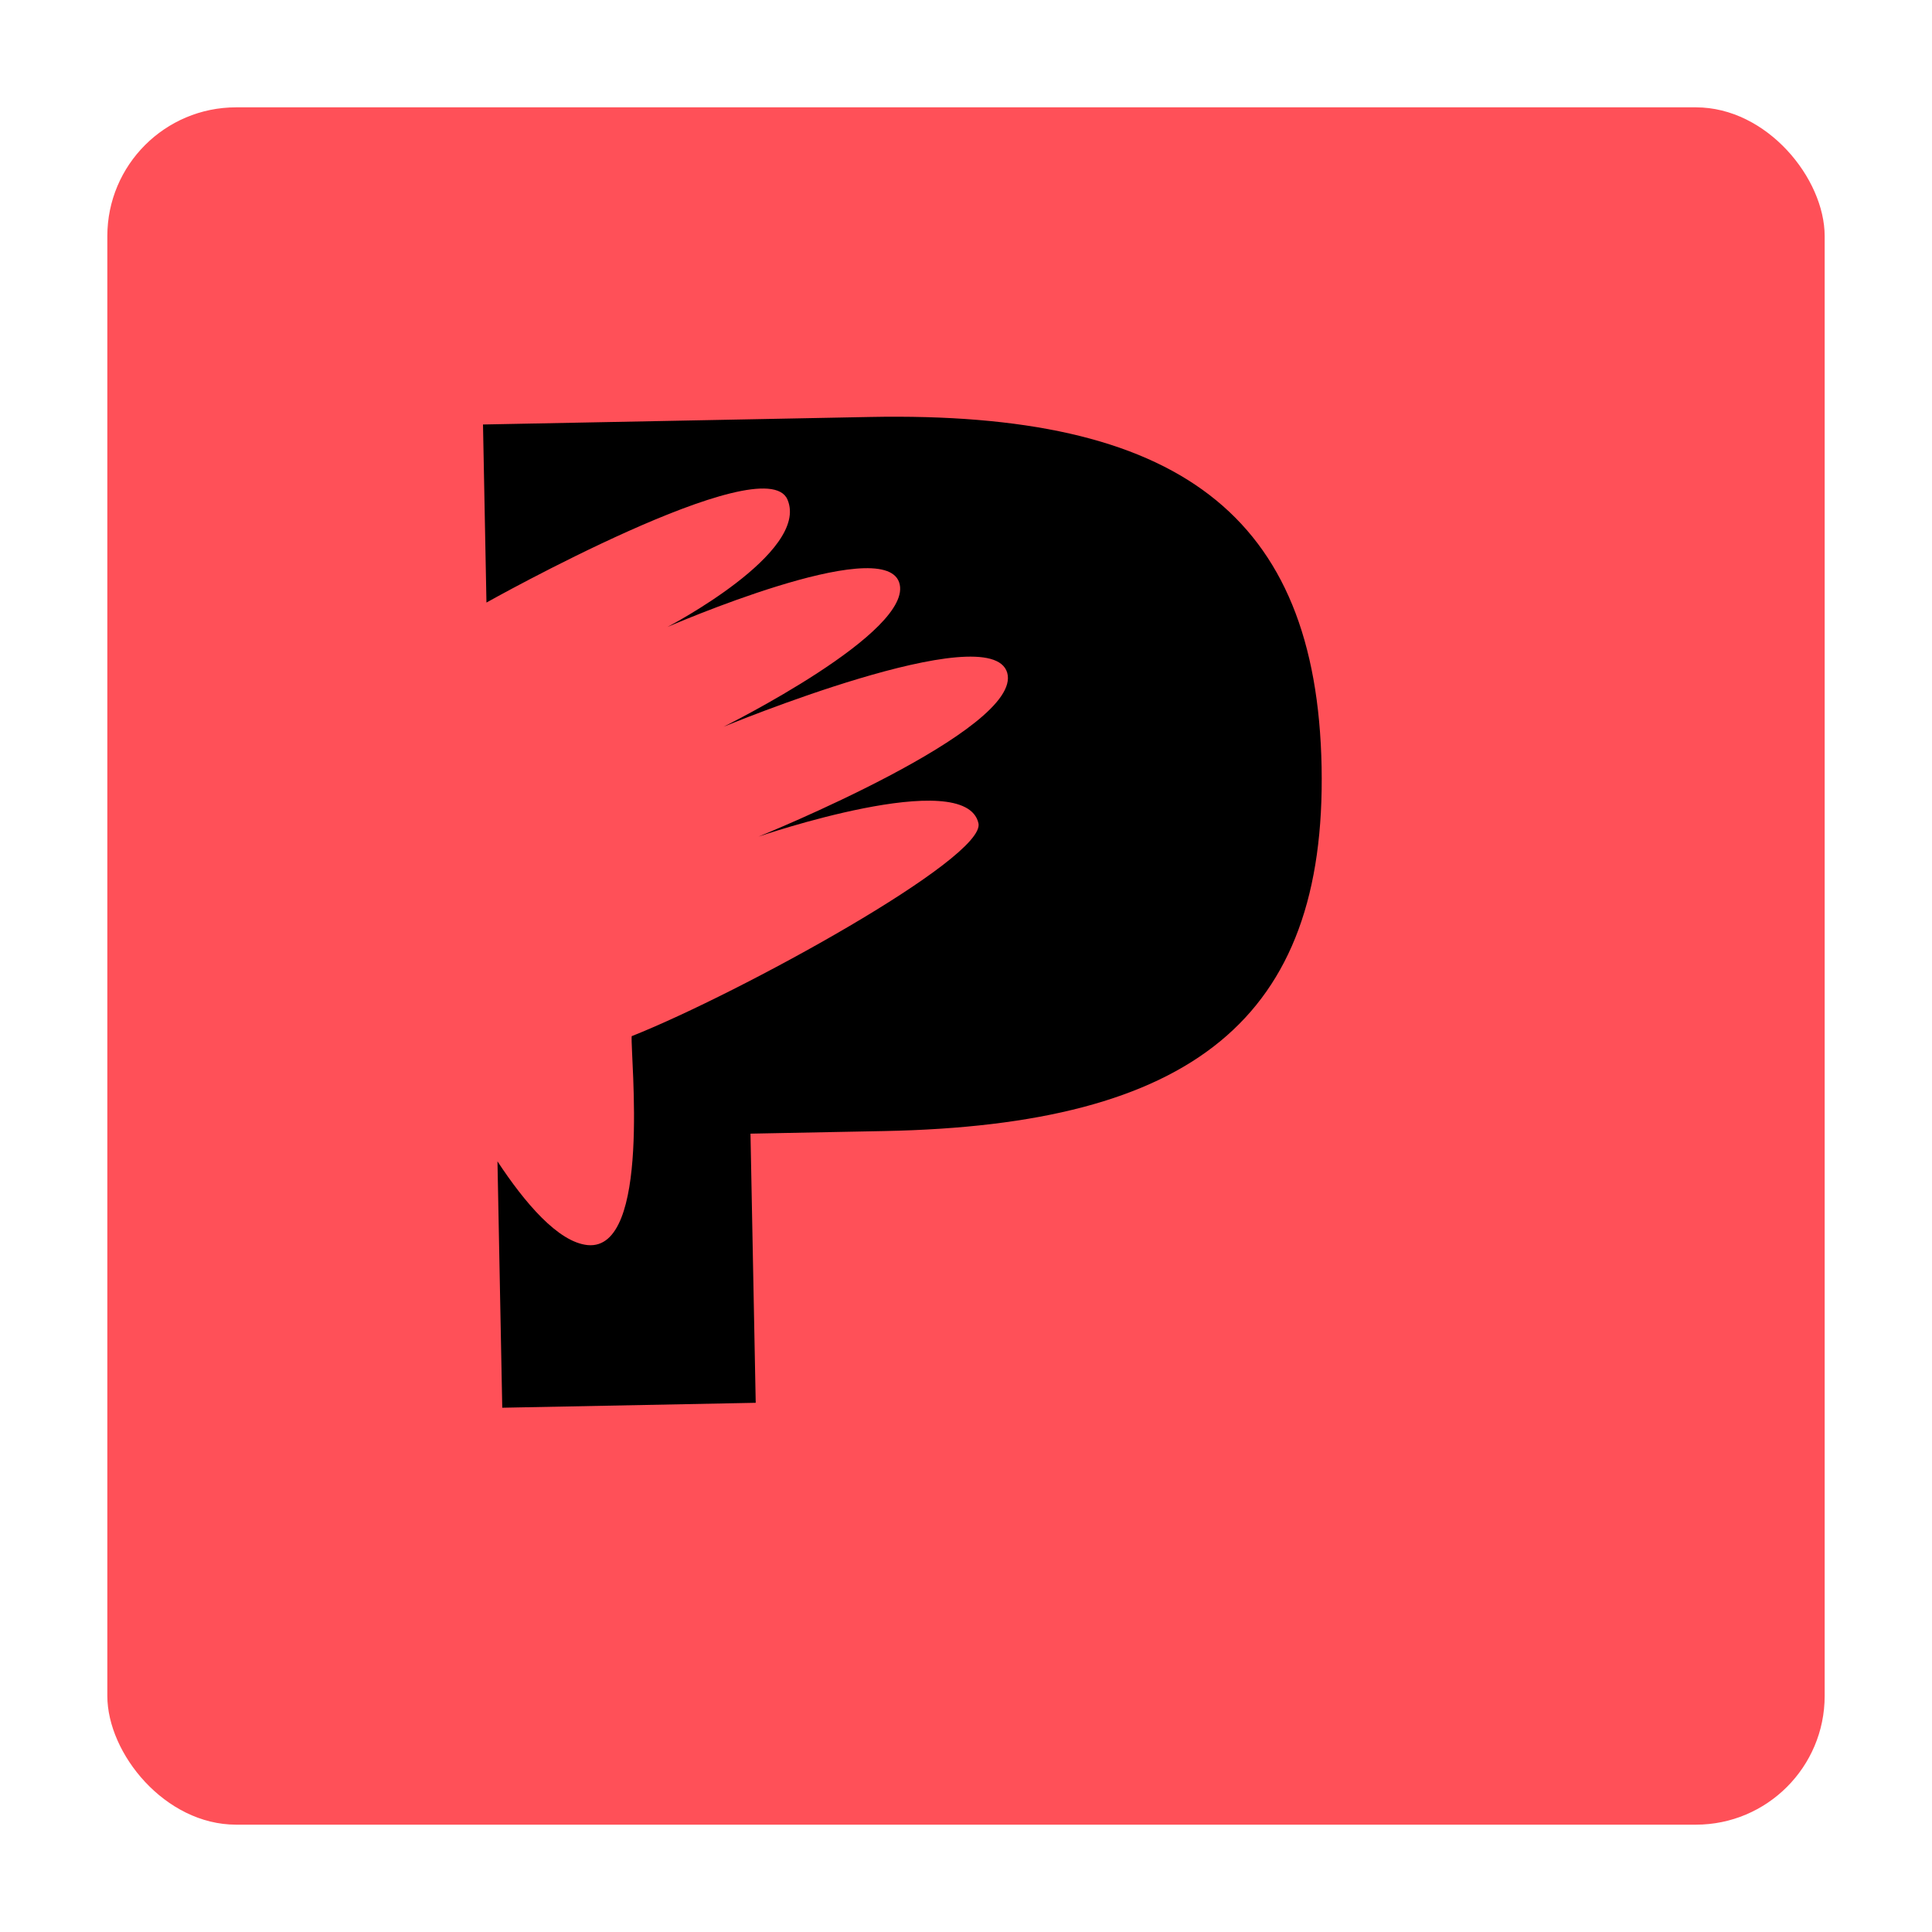 <svg width="180" height="180" viewBox="0 0 180 180" fill="none" xmlns="http://www.w3.org/2000/svg">
<g filter="url(#filter0_d_1697_1089)">
<rect x="5" y="5" width="160" height="160" rx="12" fill="#FF5058"/>
</g>
<path d="M81.071 38.848L45 39.549L45.322 56.139C45.322 56.139 71.234 41.6 73.365 46.539C75.495 51.478 62.18 58.415 62.18 58.415C62.18 58.415 82.228 49.692 83.772 54.26C85.316 58.828 67.418 67.708 67.418 67.708C67.418 67.708 92.325 57.405 93.84 62.681C95.356 67.971 70.669 77.945 70.669 77.945C70.669 77.945 89.939 71.331 91.16 76.698C91.9 79.923 68.89 92.552 58.851 96.539C58.733 98.466 60.696 116.566 54.751 116.003C52.004 115.731 48.895 112.07 46.348 108.2L46.794 131.155L70.408 130.696L69.921 105.62L82.378 105.378C111.048 104.821 123.586 94.956 123.13 71.436C122.673 47.916 109.742 38.291 81.071 38.848Z" fill="black"/>
<defs>
<filter id="filter0_d_1697_1089" x="0" y="0" width="180" height="180" filterUnits="userSpaceOnUse" color-interpolation-filters="sRGB">
<feFlood flood-opacity="0" result="BackgroundImageFix"/>
<feColorMatrix in="SourceAlpha" type="matrix" values="0 0 0 0 0 0 0 0 0 0 0 0 0 0 0 0 0 0 127 0" result="hardAlpha"/>
<feOffset dx="5" dy="5"/>
<feGaussianBlur stdDeviation="5"/>
<feComposite in2="hardAlpha" operator="out"/>
<feColorMatrix type="matrix" values="0 0 0 0 0 0 0 0 0 0 0 0 0 0 0 0 0 0 0.2 0"/>
<feBlend mode="normal" in2="BackgroundImageFix" result="effect1_dropShadow_1697_1089"/>
<feBlend mode="normal" in="SourceGraphic" in2="effect1_dropShadow_1697_1089" result="shape"/>
</filter>
</defs>
</svg>
